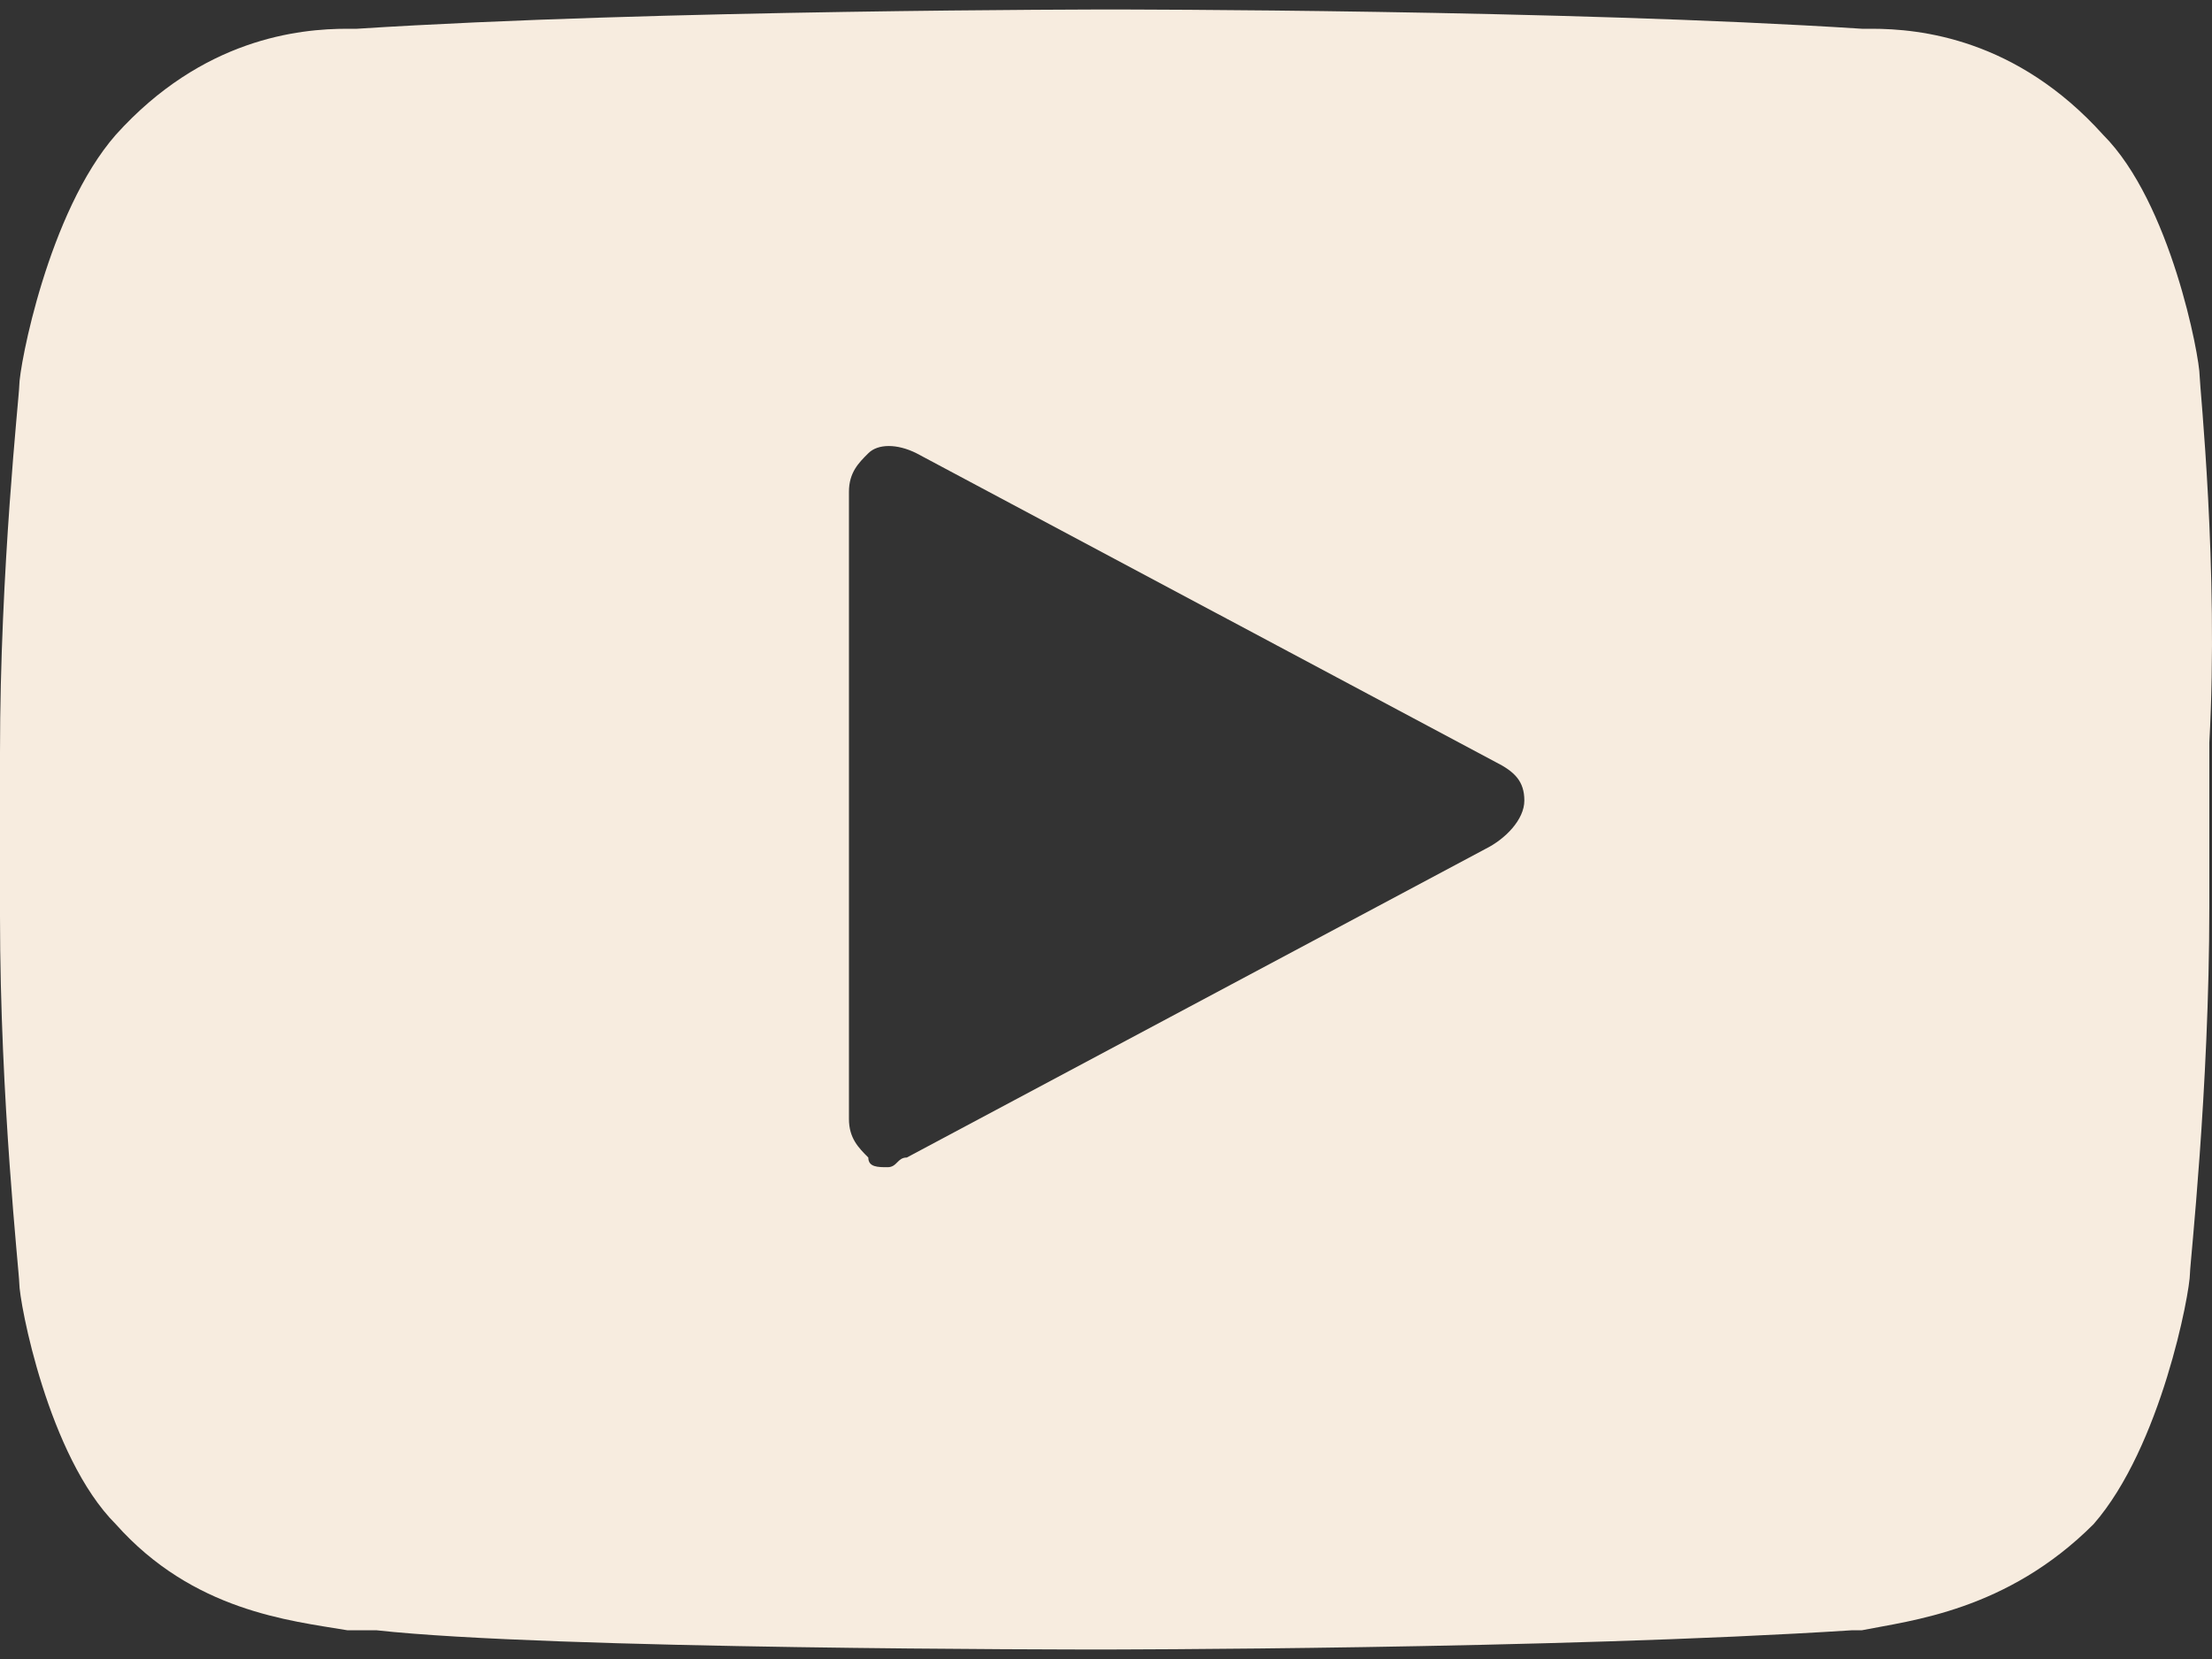 <svg width="24" height="18" viewBox="0 0 24 18" fill="none" xmlns="http://www.w3.org/2000/svg">
<rect x="0" y="0" width="24" height="18" fill="#333333" stroke="none"/>
<path fill-rule="evenodd" clip-rule="evenodd" d="M20.307 0.312H20.202C16.957 0.103 12.142 0.103 12.038 0.103C12.038 0.103 7.118 0.103 3.873 0.312H3.768C3.245 0.312 2.198 0.417 1.256 1.463C0.523 2.301 0.209 3.976 0.209 4.185C0.209 4.29 0 6.174 0 8.163V9.942C0 11.931 0.209 13.815 0.209 13.92C0.209 14.129 0.523 15.804 1.256 16.537C2.094 17.479 3.14 17.583 3.768 17.688C3.873 17.688 3.978 17.688 4.082 17.688C5.966 17.897 11.724 17.897 11.933 17.897C11.933 17.897 16.853 17.897 20.098 17.688H20.202C20.726 17.583 21.773 17.479 22.715 16.537C23.447 15.699 23.761 14.024 23.761 13.815C23.761 13.71 23.971 11.826 23.971 9.837V8.058C24.075 6.174 23.866 4.185 23.866 4.08C23.866 3.871 23.552 2.196 22.819 1.463C21.877 0.417 20.83 0.312 20.307 0.312V0.312ZM9.63 12.664C9.525 12.664 9.421 12.664 9.421 12.559C9.316 12.454 9.211 12.35 9.211 12.14V5.336C9.211 5.127 9.316 5.022 9.421 4.918C9.525 4.813 9.735 4.813 9.944 4.918L16.225 8.267C16.434 8.372 16.539 8.477 16.539 8.686C16.539 8.895 16.329 9.105 16.12 9.209L9.839 12.559C9.735 12.559 9.735 12.664 9.63 12.664V12.664Z" fill="#F7ECDF"/>
</svg>
